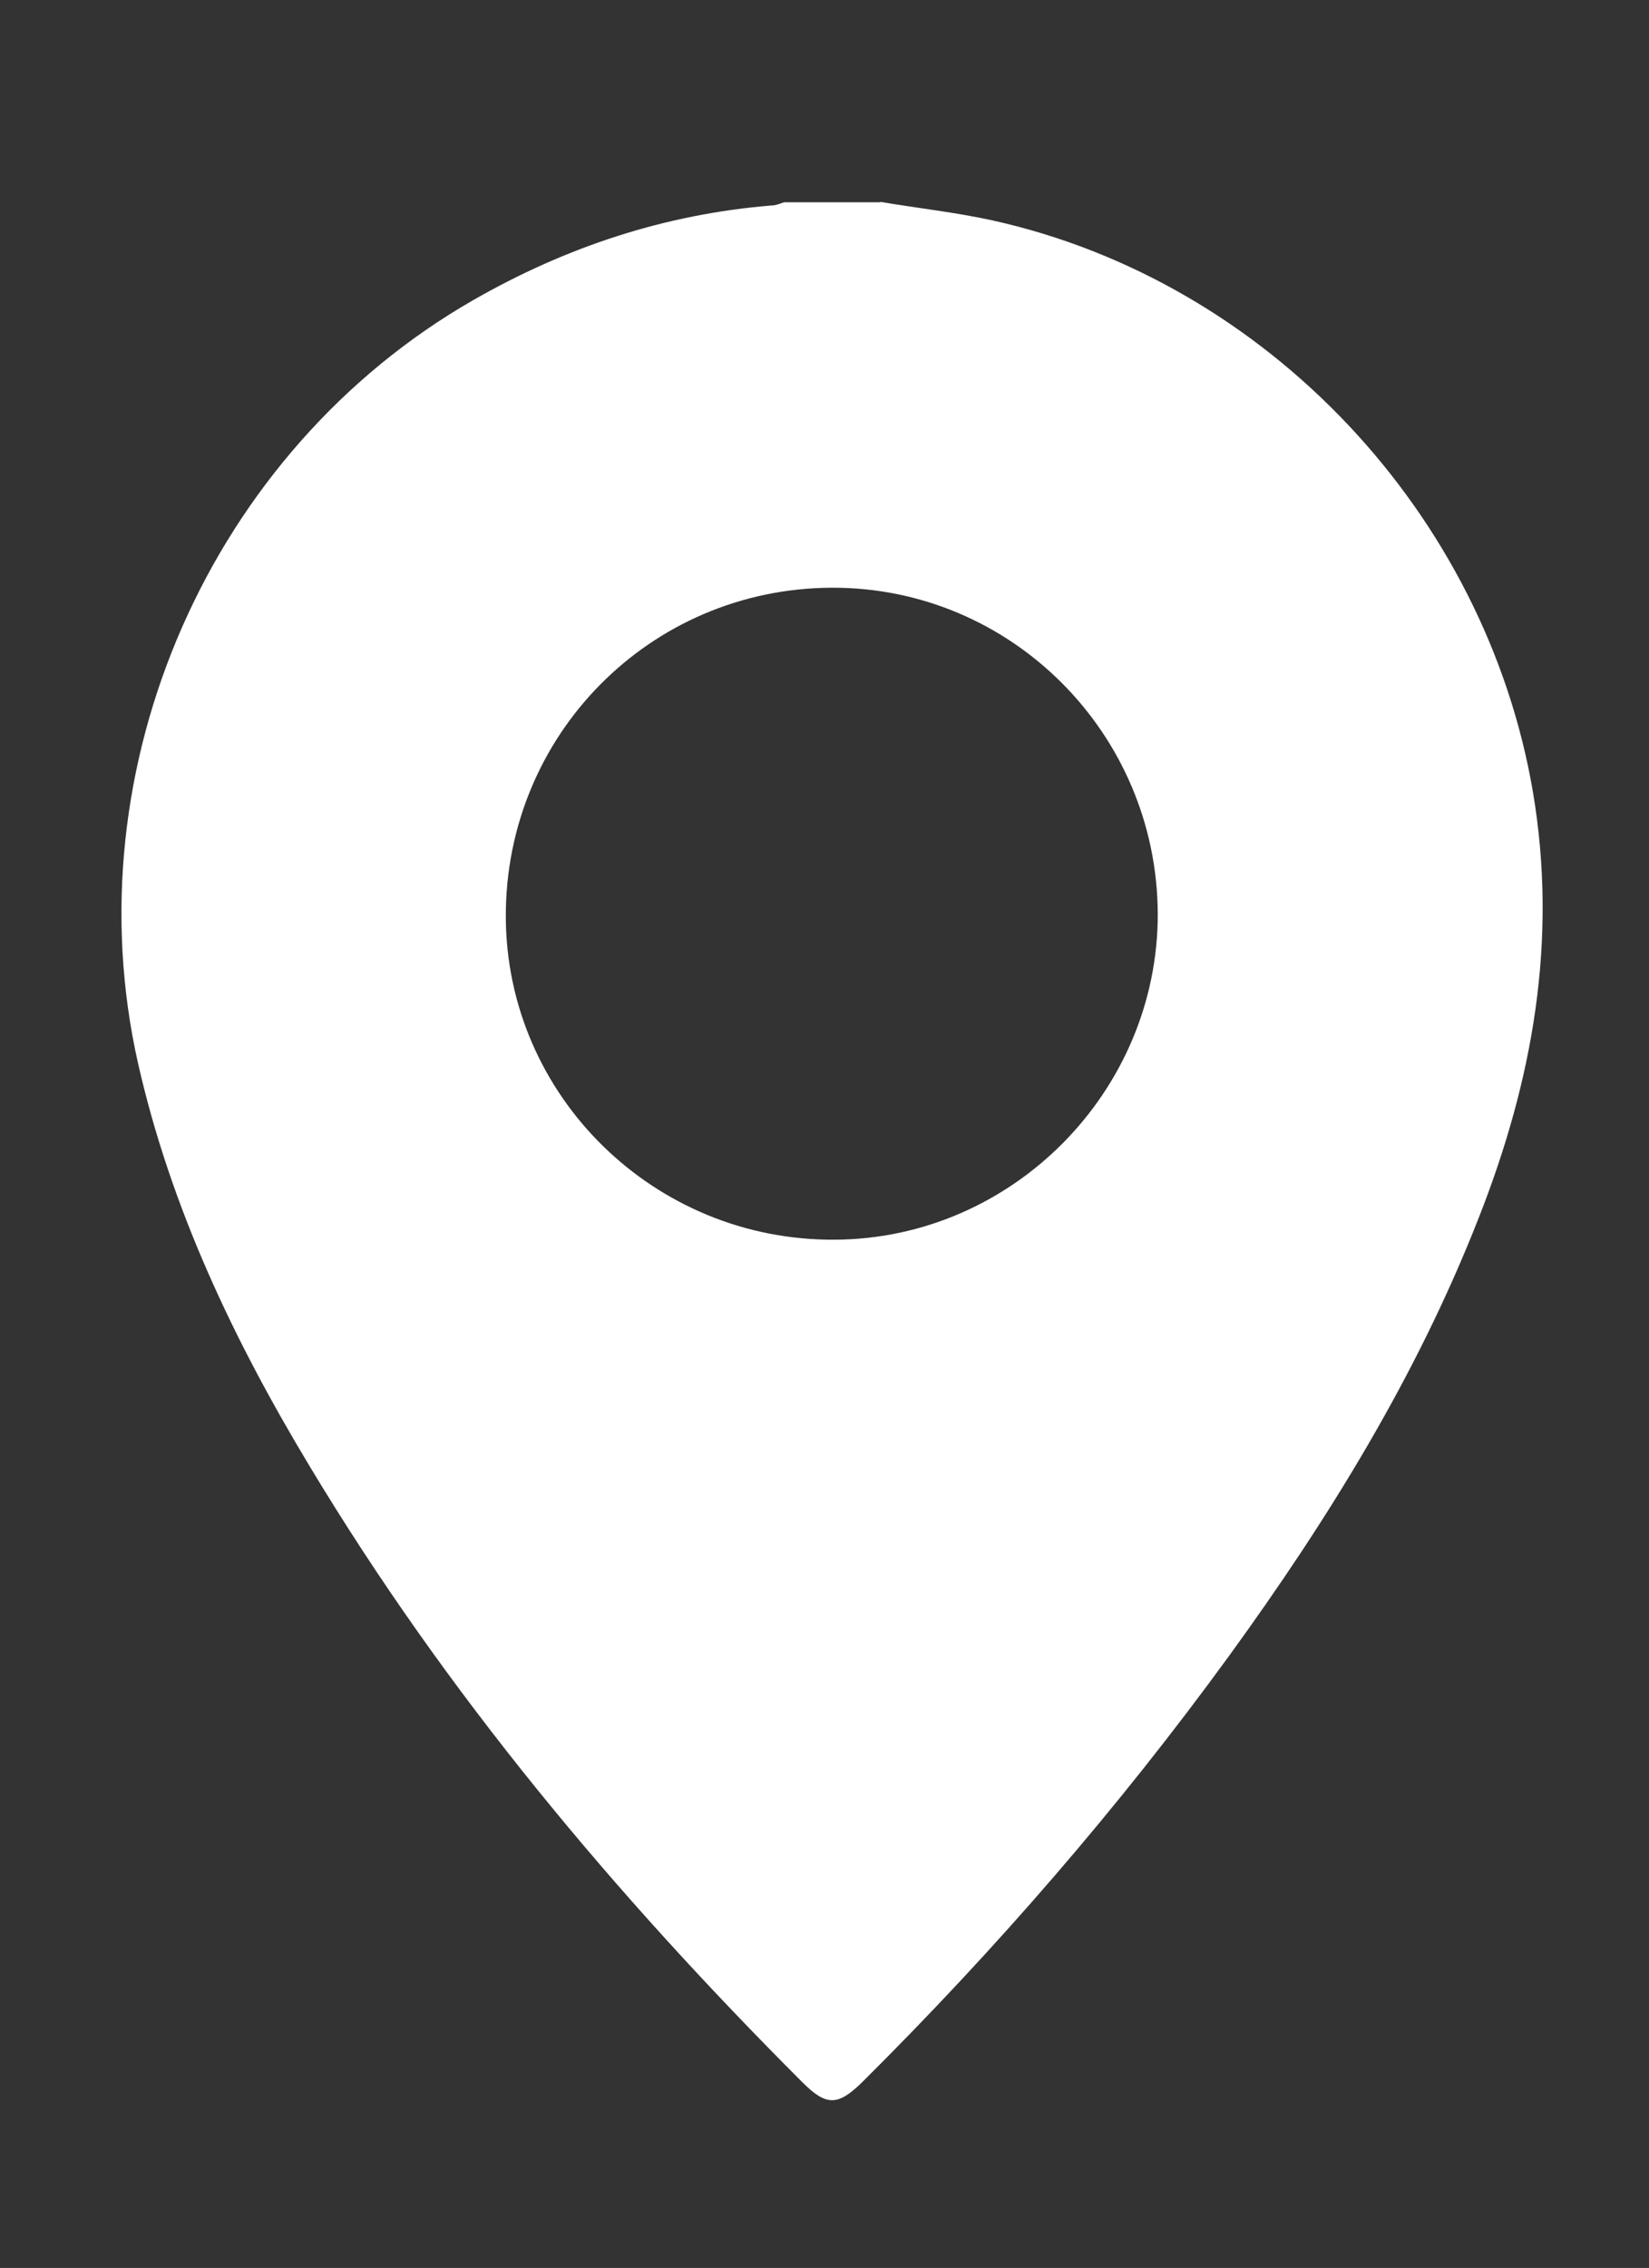 <?xml version="1.0" encoding="UTF-8"?><svg id="Layer_1" xmlns="http://www.w3.org/2000/svg" viewBox="0 0 36.22 49.78"><rect x="0" y="0" width="36.22" height="49.78" fill="#333333" stroke="none"/><defs><style>.cls-1{fill:#fff;}</style></defs><path class="cls-1" d="M19.33,4.43c.83.14,1.66.23,2.48.41,6.03,1.34,10.82,6.44,11.86,12.54.55,3.25,0,6.33-1.19,9.35-1.36,3.47-3.3,6.61-5.48,9.61-2.43,3.34-5.13,6.45-8.06,9.36-.54.53-.79.53-1.32,0-4.11-4.11-7.82-8.53-10.82-13.52-1.67-2.77-3.05-5.67-3.77-8.85-1.46-6.49,1.59-13.43,7.36-16.74,2.04-1.17,4.22-1.89,6.56-2.08.09,0,.18-.04.27-.07.71,0,1.41,0,2.12,0ZM25.43,20.05c-.02-3.96-3.23-7.17-7.17-7.15-3.98.02-7.16,3.23-7.15,7.22.01,3.93,3.26,7.12,7.23,7.09,3.9-.02,7.1-3.26,7.09-7.16Z"/></svg>